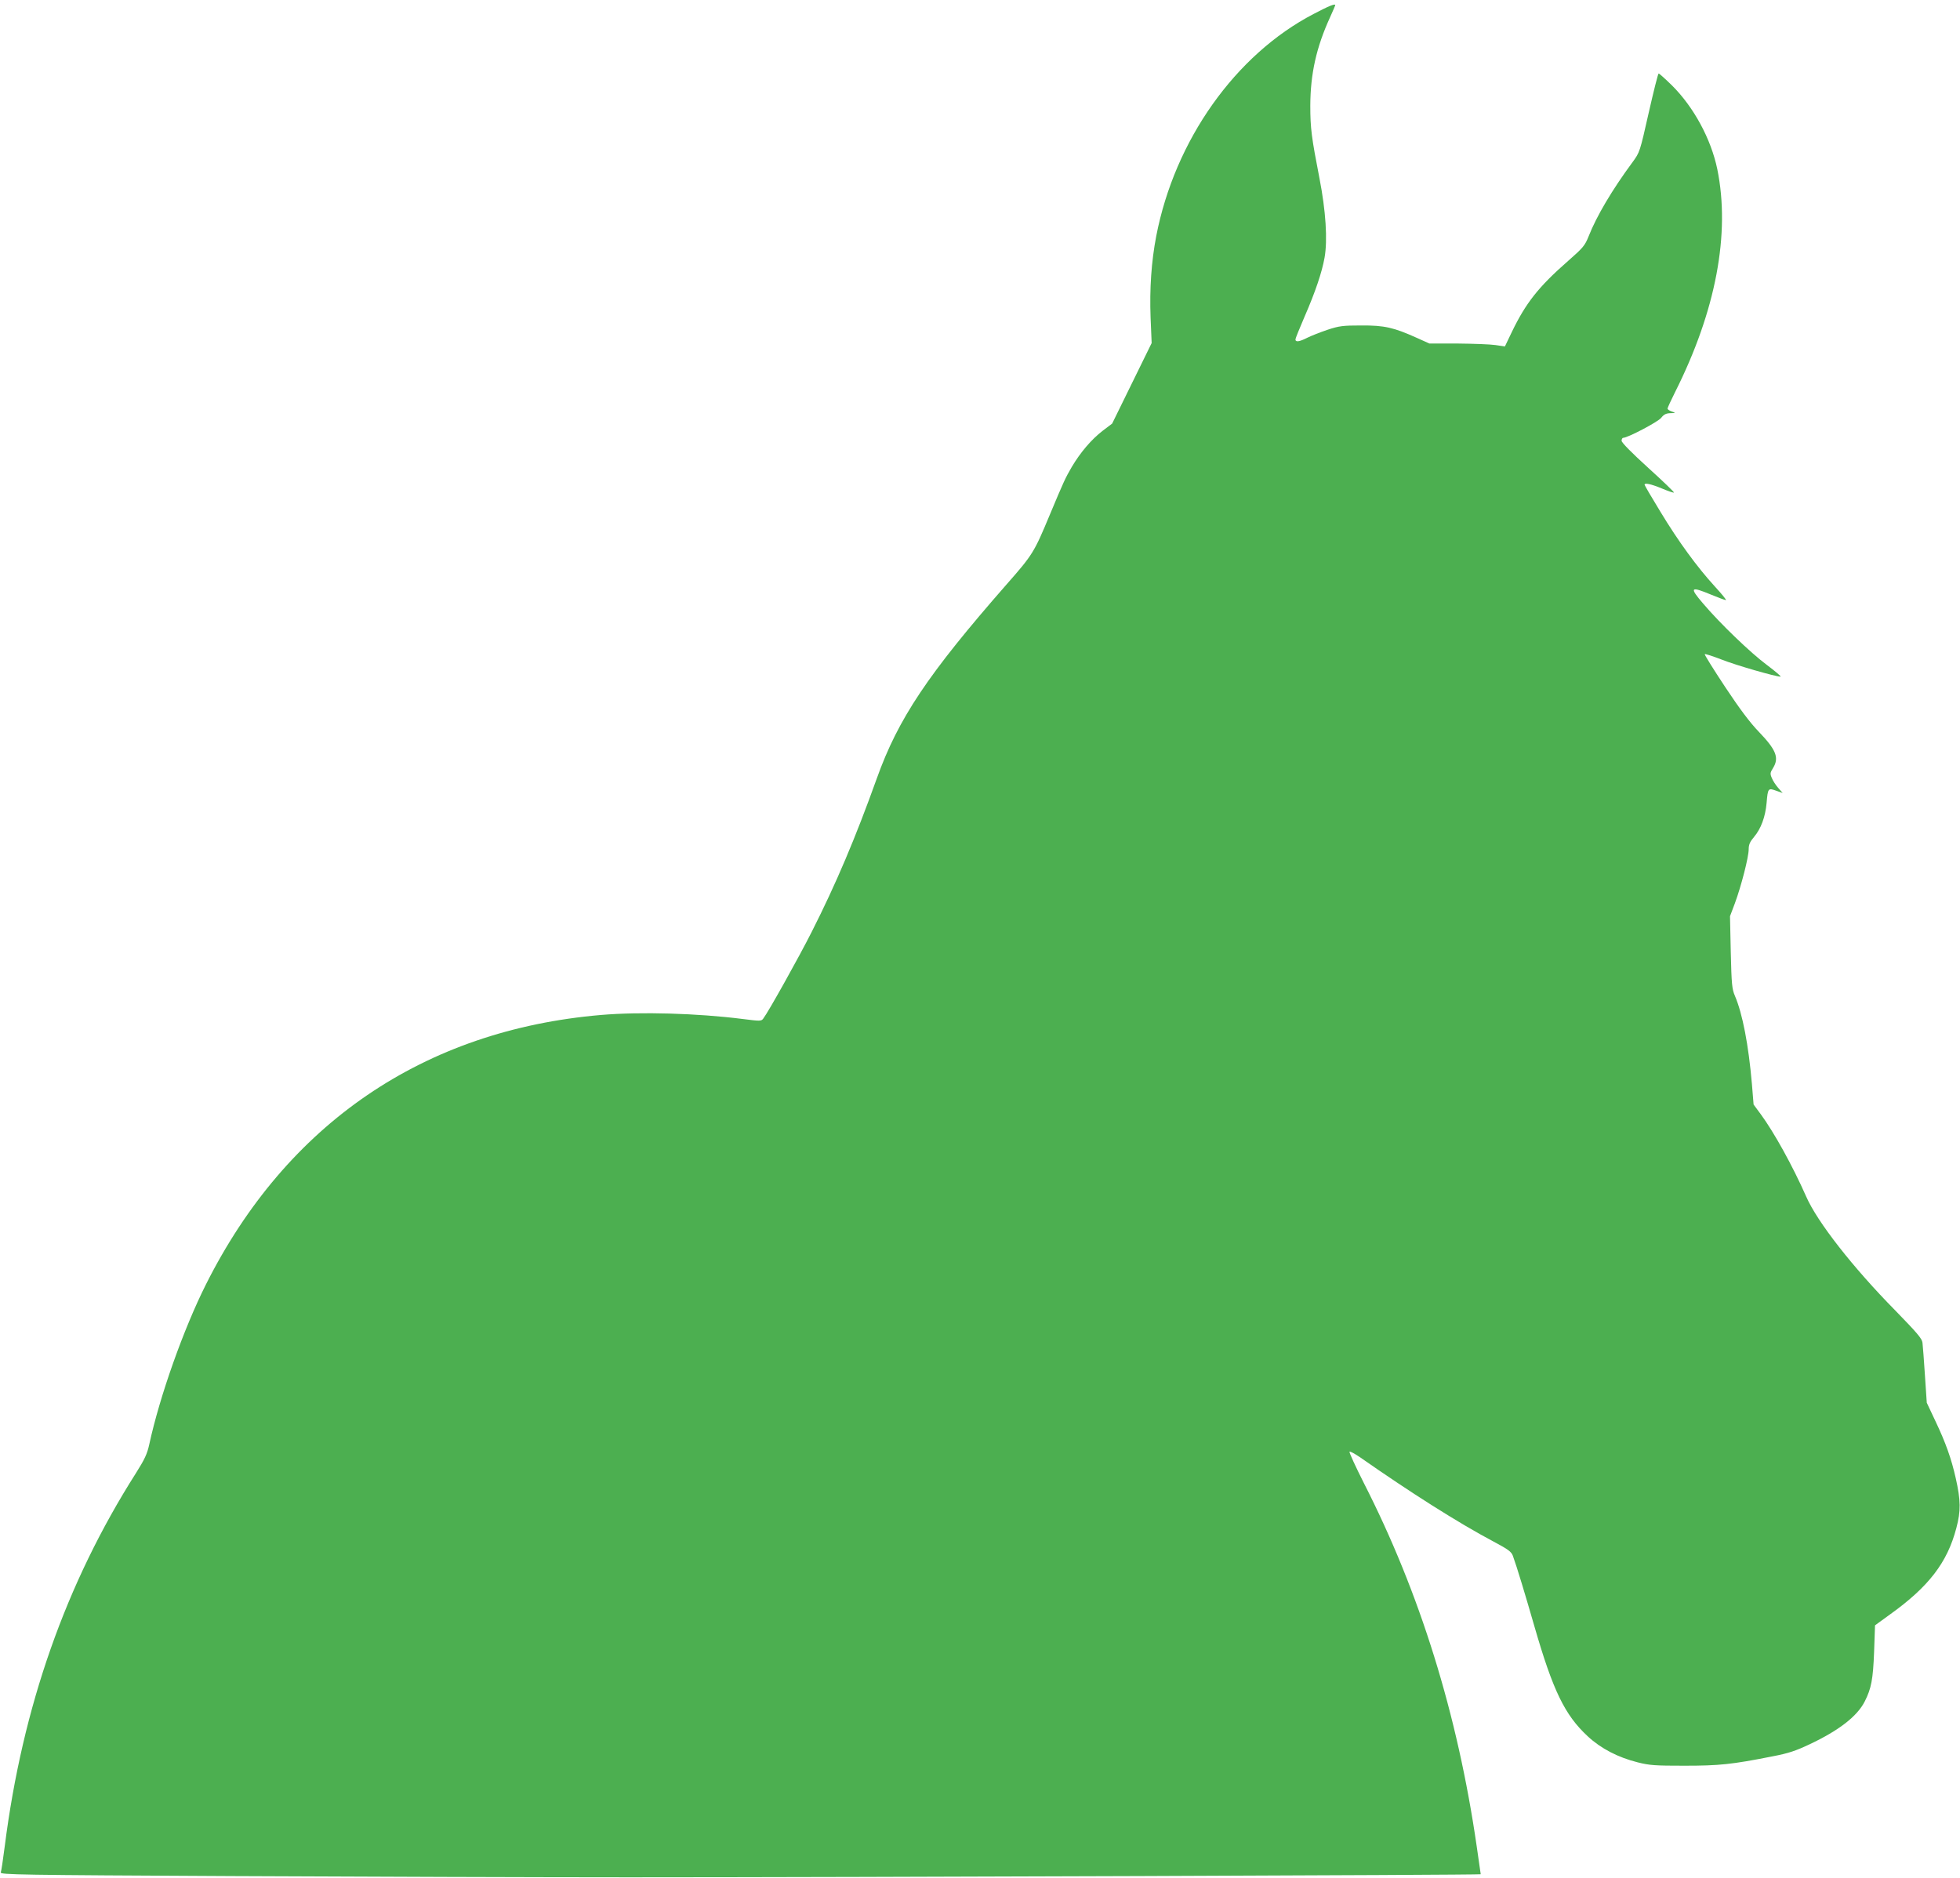 <?xml version="1.0" standalone="no"?>
<!DOCTYPE svg PUBLIC "-//W3C//DTD SVG 20010904//EN"
 "http://www.w3.org/TR/2001/REC-SVG-20010904/DTD/svg10.dtd">
<svg version="1.0" xmlns="http://www.w3.org/2000/svg"
 width="1280pt" height="1227pt" viewBox="0 0 1280 1227"
 preserveAspectRatio="xMidYMid meet">
<g transform="translate(0,1227) scale(0.1,-0.1)"
fill="#4caf50" stroke="none">
<path d="M8579 12179 c-511 -266 -907 -825 -1028 -1451 -32 -166 -44 -345 -37
-531 l7 -168 -129 -263 -129 -263 -62 -47 c-74 -57 -145 -141 -201 -235 -44
-76 -51 -91 -146 -318 -100 -240 -110 -257 -280 -450 -516 -589 -708 -877
-848 -1268 -139 -388 -267 -690 -425 -1002 -82 -163 -283 -523 -316 -566 -13
-18 -19 -18 -137 -3 -292 37 -664 48 -923 26 -1157 -99 -2053 -710 -2580
-1760 -146 -291 -301 -727 -370 -1044 -14 -64 -30 -98 -88 -190 -457 -719
-740 -1524 -856 -2436 -11 -85 -22 -162 -26 -171 -6 -15 118 -17 1517 -24 838
-4 2002 -8 2588 -8 1475 0 5560 15 5560 20 0 3 -12 84 -26 181 -125 865 -371
1656 -737 2374 -55 109 -97 201 -94 205 4 4 35 -13 70 -37 329 -230 641 -428
869 -549 98 -52 118 -67 128 -94 26 -71 84 -264 141 -462 121 -419 198 -578
348 -717 86 -80 198 -138 326 -170 79 -20 115 -22 305 -22 226 0 309 8 575 61
105 20 152 36 243 79 191 90 311 183 360 280 43 85 54 144 61 323 l6 174 95
69 c256 183 377 341 436 566 30 112 29 181 -4 327 -28 125 -65 230 -132 371
l-57 121 -12 179 c-6 98 -14 194 -16 213 -3 27 -35 64 -177 210 -276 280 -511
580 -583 746 -88 199 -208 416 -295 535 l-48 65 -11 135 c-22 254 -61 458
-111 575 -19 44 -22 75 -27 285 l-5 235 32 85 c41 111 90 301 90 352 0 31 8
49 35 81 45 53 74 131 82 222 8 96 10 99 62 80 l43 -15 -29 33 c-16 18 -35 47
-42 65 -12 28 -11 35 8 65 41 67 21 118 -92 236 -58 60 -125 149 -221 294 -76
115 -136 211 -133 214 3 3 52 -13 109 -35 93 -37 353 -112 386 -112 7 0 -33
34 -90 77 -105 78 -305 270 -416 401 -91 106 -83 114 54 57 46 -19 89 -35 95
-35 6 0 -27 40 -72 89 -115 126 -237 292 -356 489 -57 93 -103 172 -103 176 0
13 41 5 111 -24 40 -17 76 -29 81 -28 4 2 -71 74 -167 161 -110 100 -175 166
-175 178 0 10 5 19 10 19 30 0 227 104 248 130 18 23 32 30 60 31 37 1 37 1
10 11 -16 5 -28 14 -28 19 0 5 22 53 49 107 267 531 362 1036 276 1457 -41
197 -153 405 -297 548 -43 42 -82 77 -86 77 -4 0 -33 -116 -65 -257 -58 -257
-58 -257 -106 -323 -133 -180 -235 -353 -286 -483 -25 -62 -36 -75 -135 -162
-193 -169 -276 -275 -367 -464 l-45 -94 -62 9 c-33 5 -144 9 -246 10 l-185 0
-80 36 c-153 69 -214 83 -365 82 -120 0 -144 -3 -220 -28 -47 -16 -106 -39
-132 -52 -53 -27 -78 -30 -78 -11 0 6 27 73 59 147 71 163 114 291 131 386 21
116 8 309 -33 519 -52 267 -60 327 -60 475 1 208 39 380 129 577 19 42 34 77
34 79 0 12 -38 -3 -141 -57z"/>
</g>
</svg>
